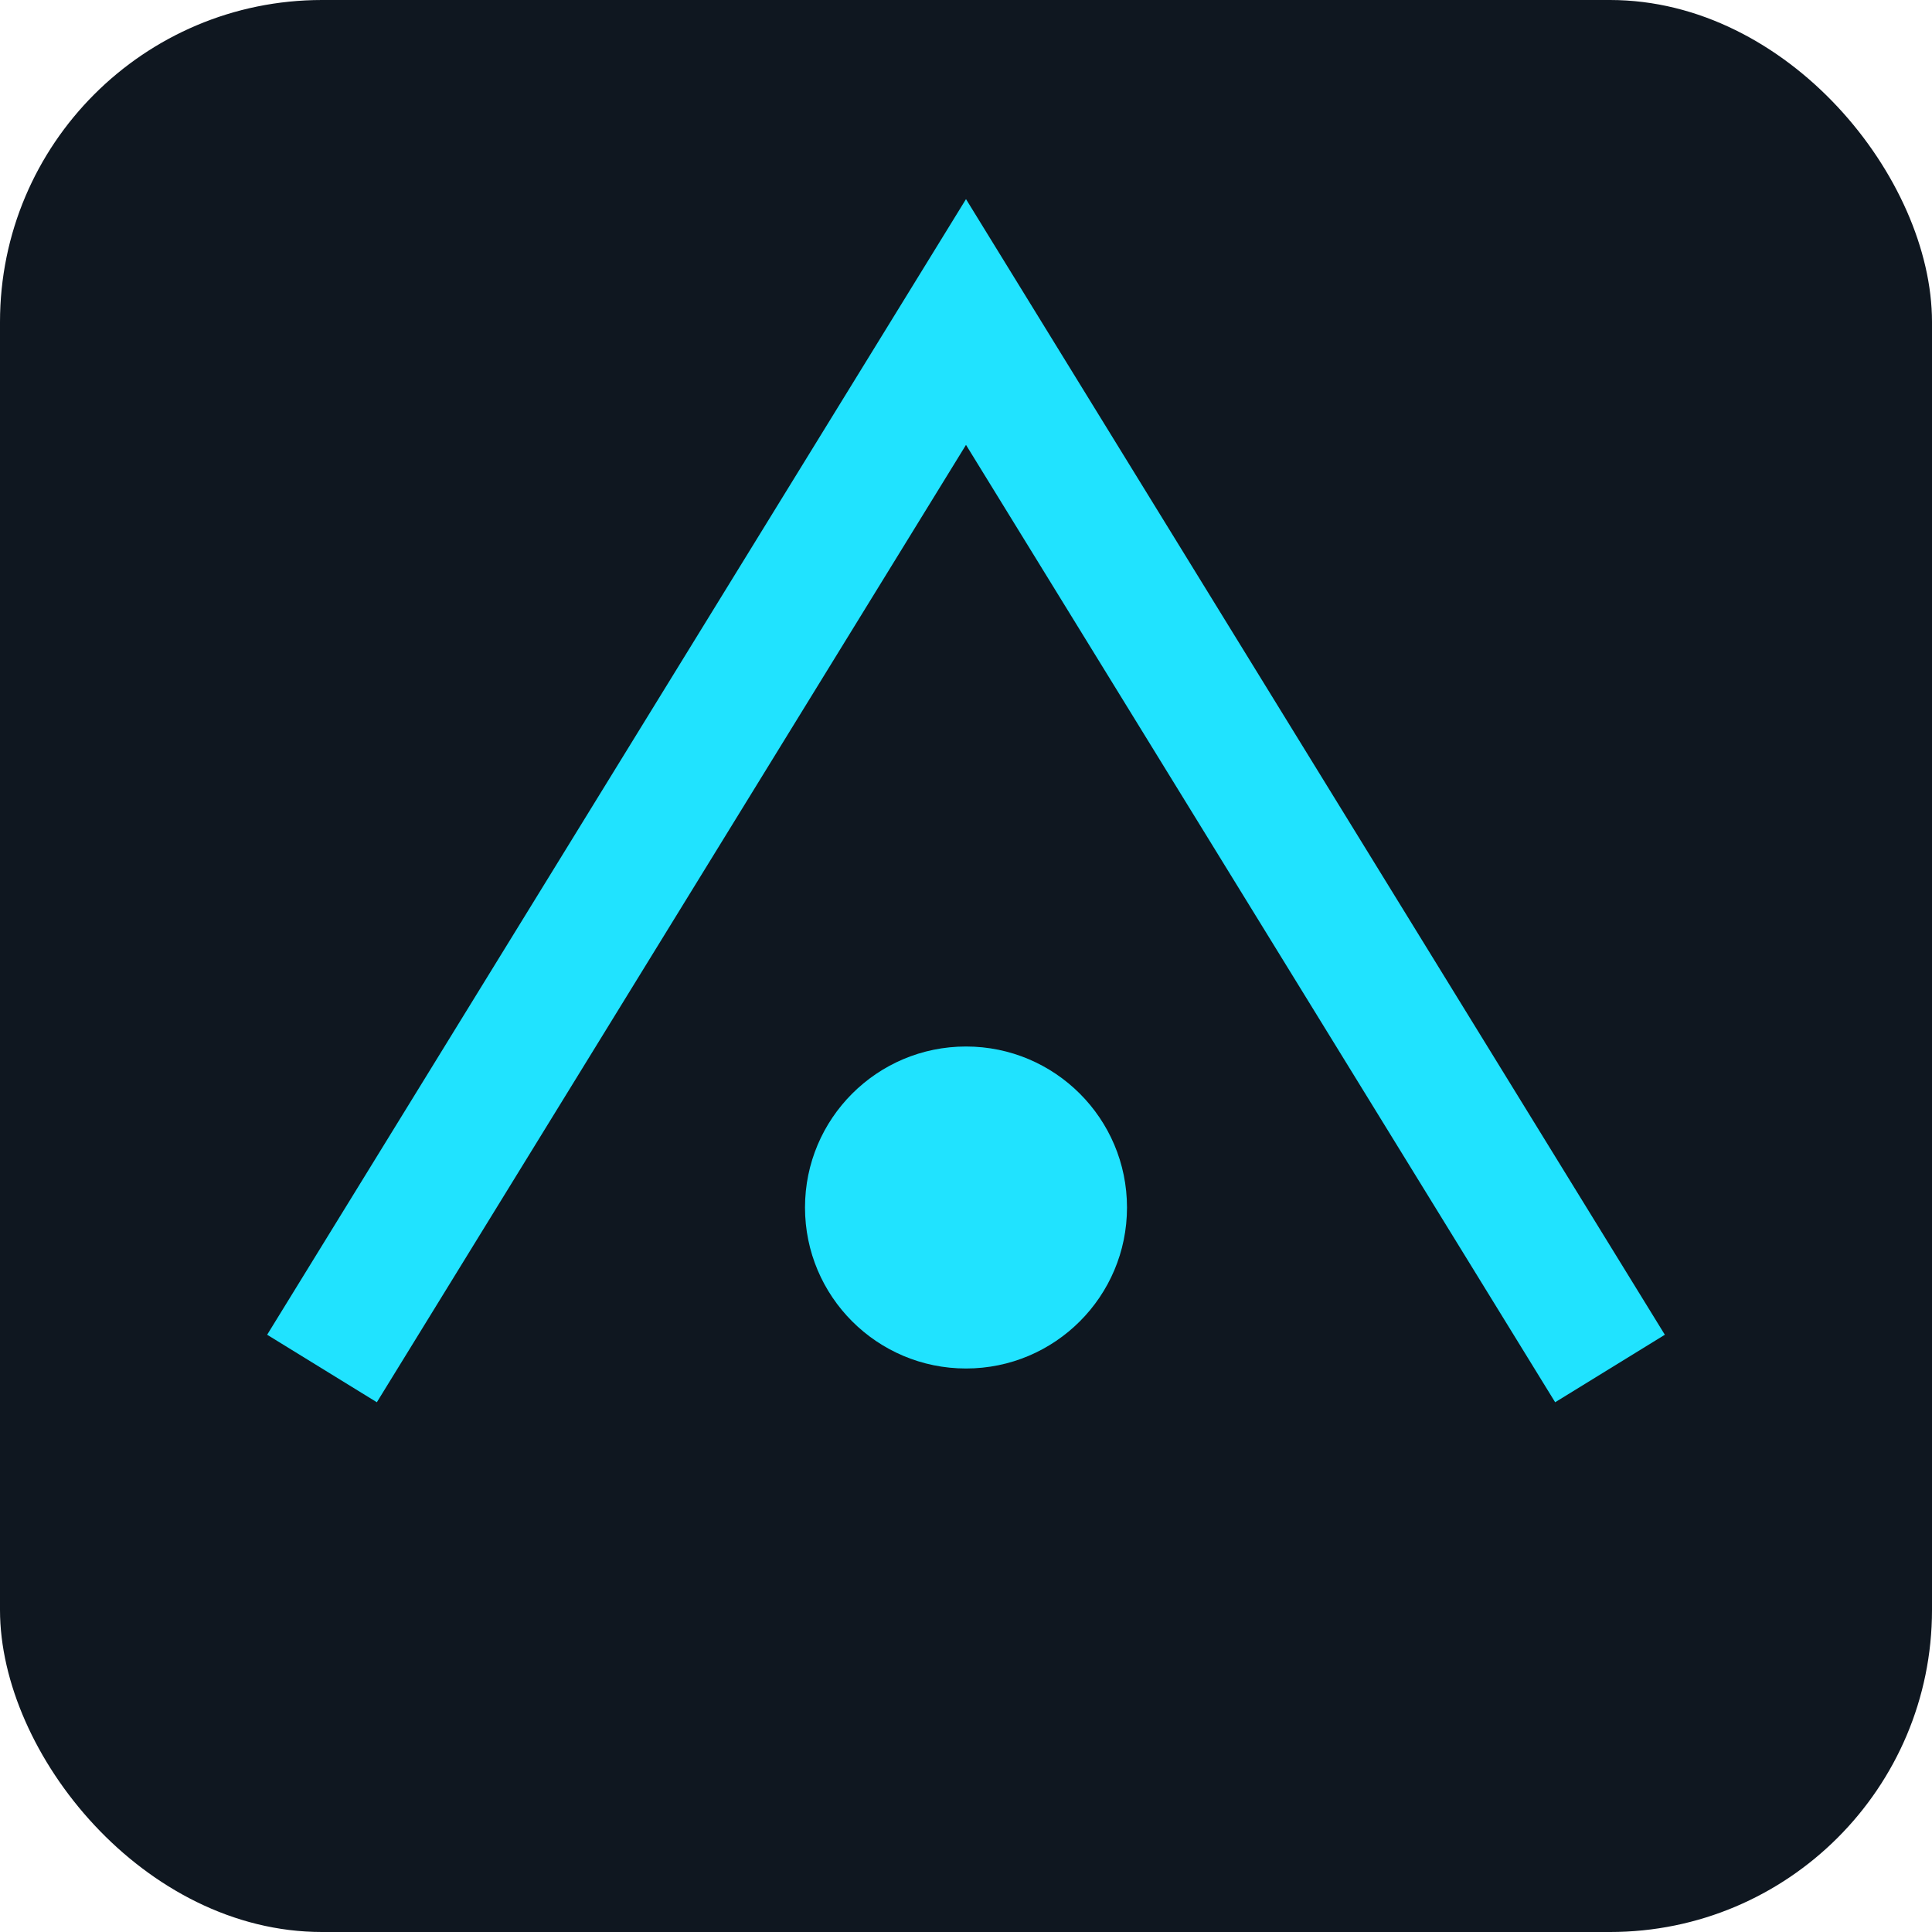 <svg xmlns="http://www.w3.org/2000/svg" viewBox="0 0 120 120"><rect width="120" height="120" rx="20" fill="#0f1720"/><path d="M20 85 L60 20 L100 85" stroke="#20e3ff" stroke-width="8" fill="none"/><circle cx="60" cy="75" r="10" fill="#20e3ff"/></svg>
